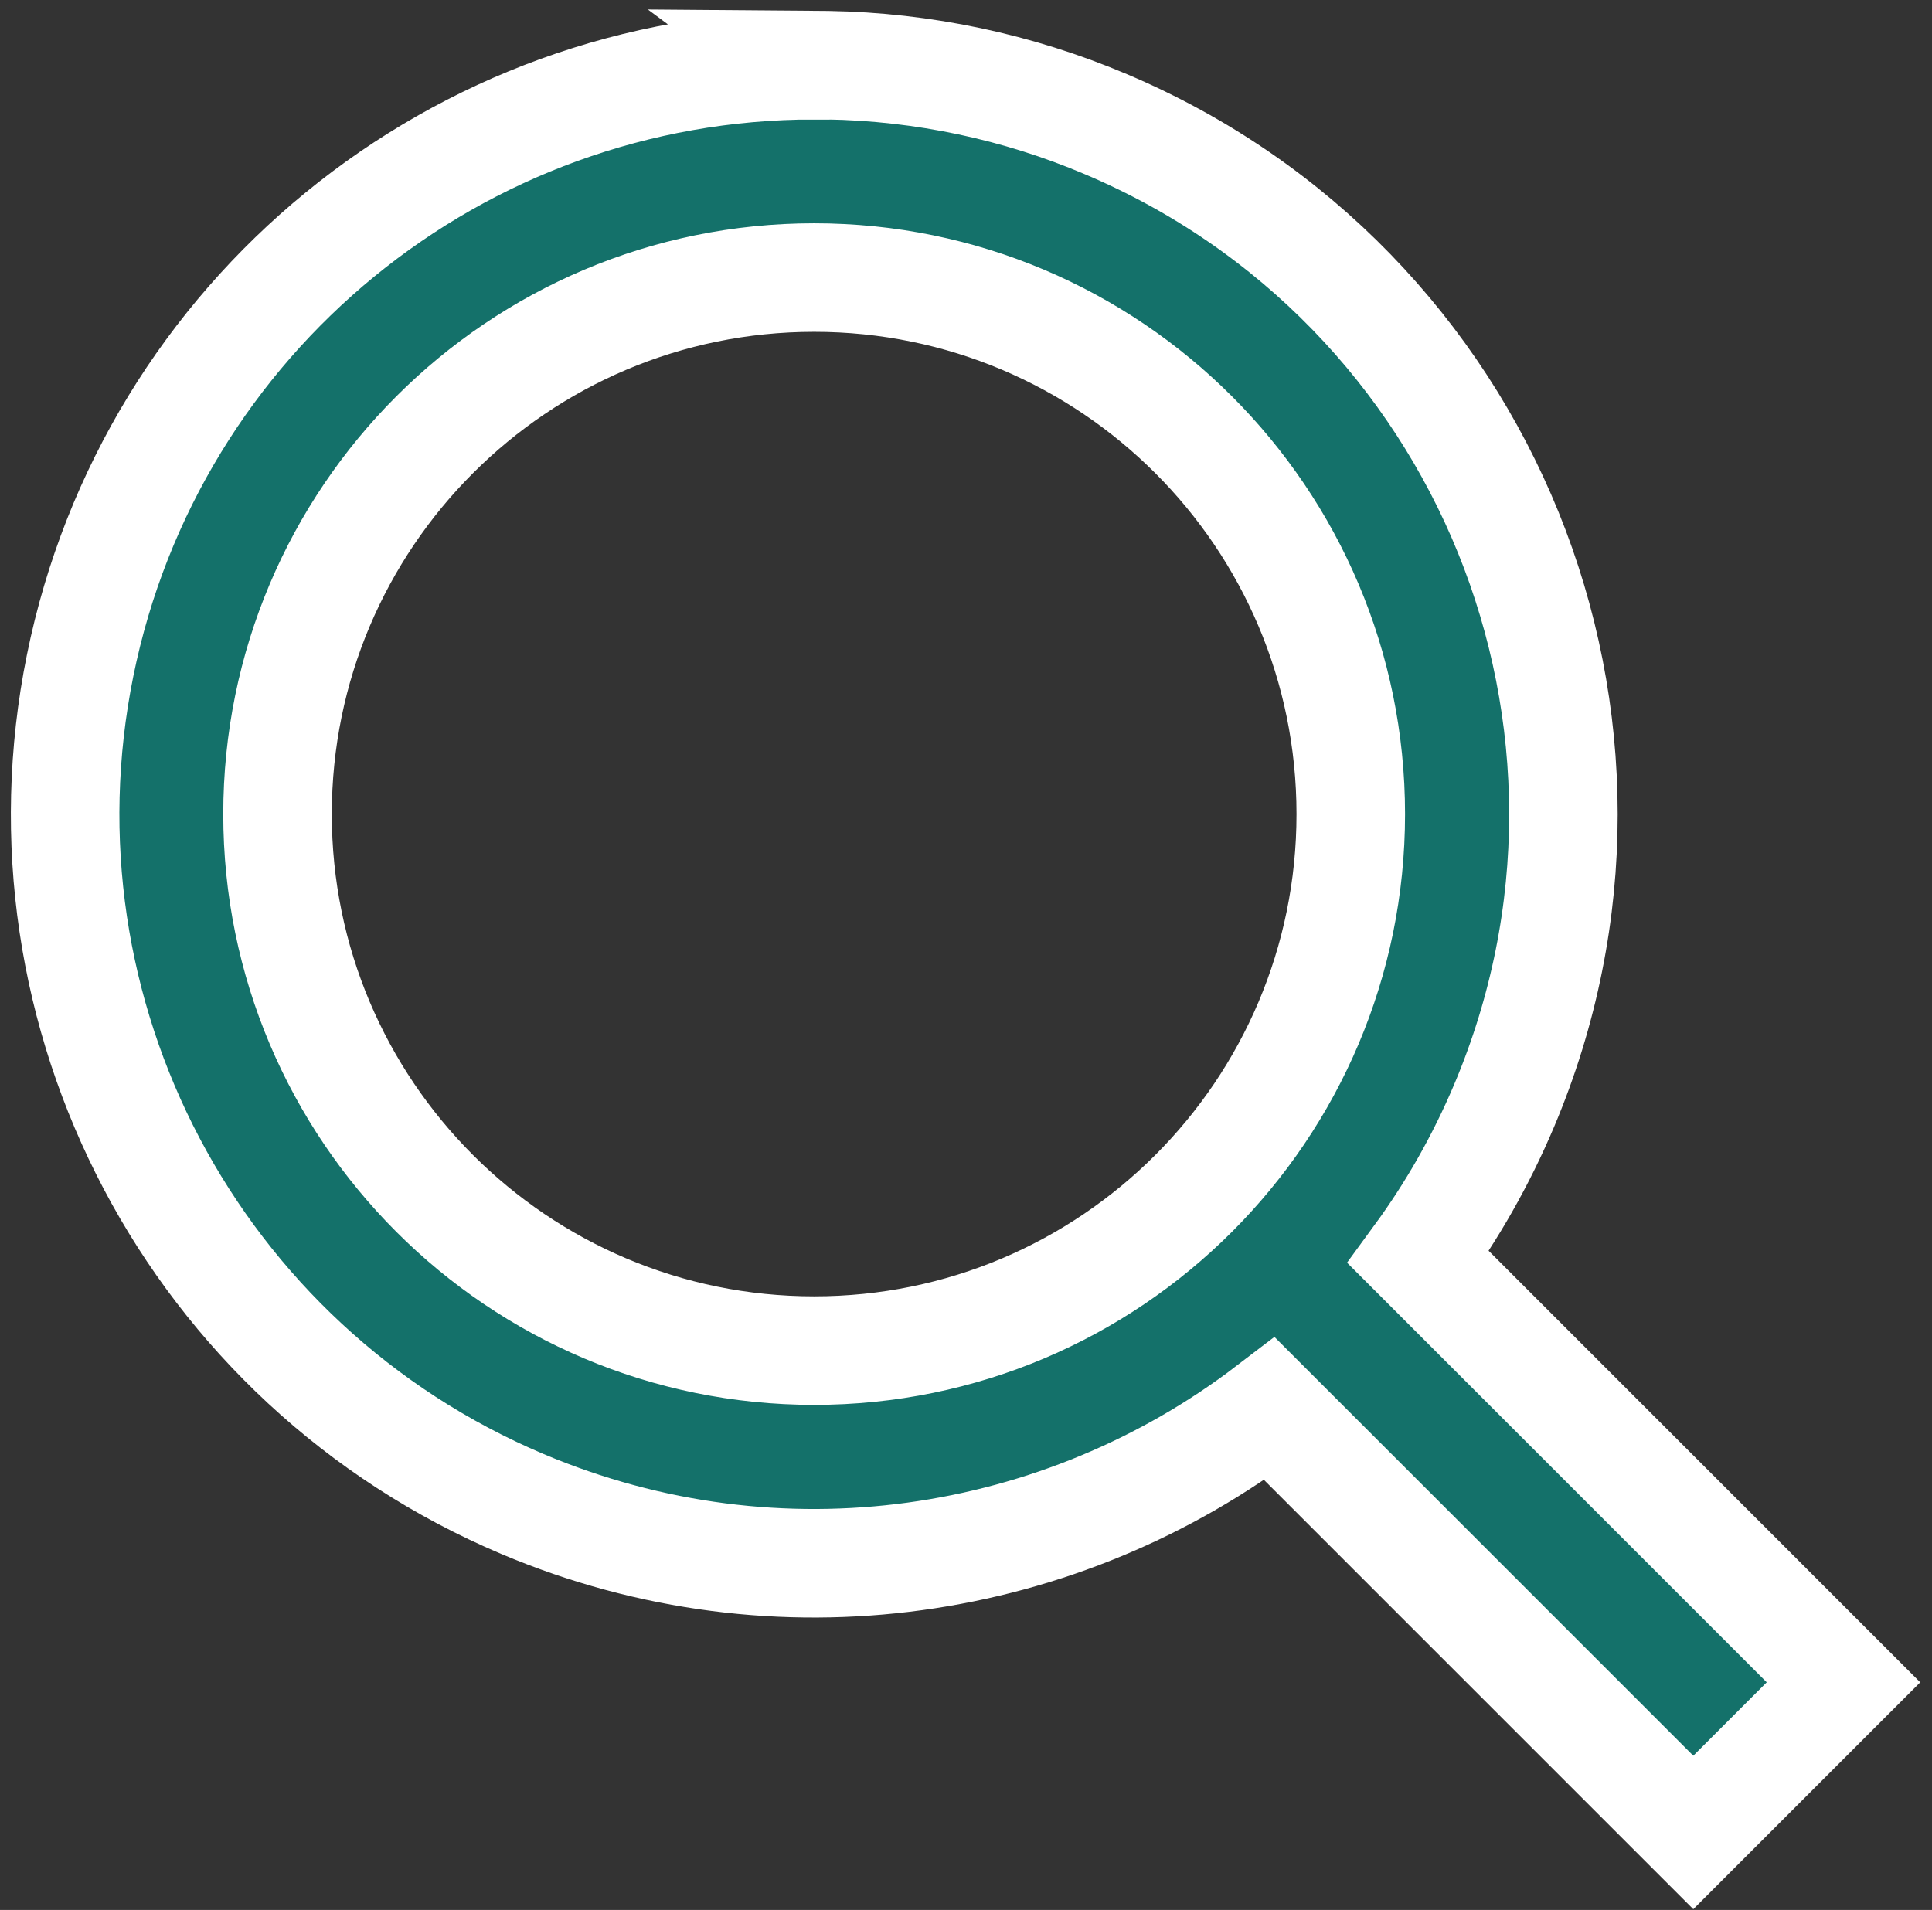 <?xml version="1.0" encoding="UTF-8"?>
<svg width="89px" height="88px" viewBox="0 0 89 88" version="1.1" xmlns="http://www.w3.org/2000/svg" xmlns:xlink="http://www.w3.org/1999/xlink">
    <rect x="0" y="0" width="89" height="88" fill="#333333" stroke="none"/>
    <title>Step 1</title>
    <g id="Page-1" stroke="none" stroke-width="1" fill="none" fill-rule="evenodd">
        <g id="Artboard-Copy-2" transform="translate(-141, -112)" fill="#14716A" fill-rule="nonzero" stroke="#FFFFFF" stroke-width="5">
            <path d="M178.497,115 L179.126,115.005 C183.529,115.079 187.879,116 191.937,117.72 C209.493,125.141 217.709,145.388 210.289,162.944 C209.221,165.47 207.887,167.803 206.335,169.924 L225.922,189.512 L219.004,196.429 L199.487,176.912 C189.96,184.194 176.9,186.299 165.065,181.296 C149.949,174.9 141.43,158.744 144.692,142.658 C147.953,126.573 162.092,115.01 178.505,115.006 L178.505,115.006 L178.497,115 Z M178.505,124.789 C164.852,124.789 153.785,135.856 153.785,149.509 C153.785,163.161 164.852,174.229 178.505,174.229 C192.157,174.229 203.225,163.161 203.225,149.509 C203.225,135.856 192.157,124.789 178.505,124.789 Z" id="Step-1"></path>
        </g>
    </g>
</svg>